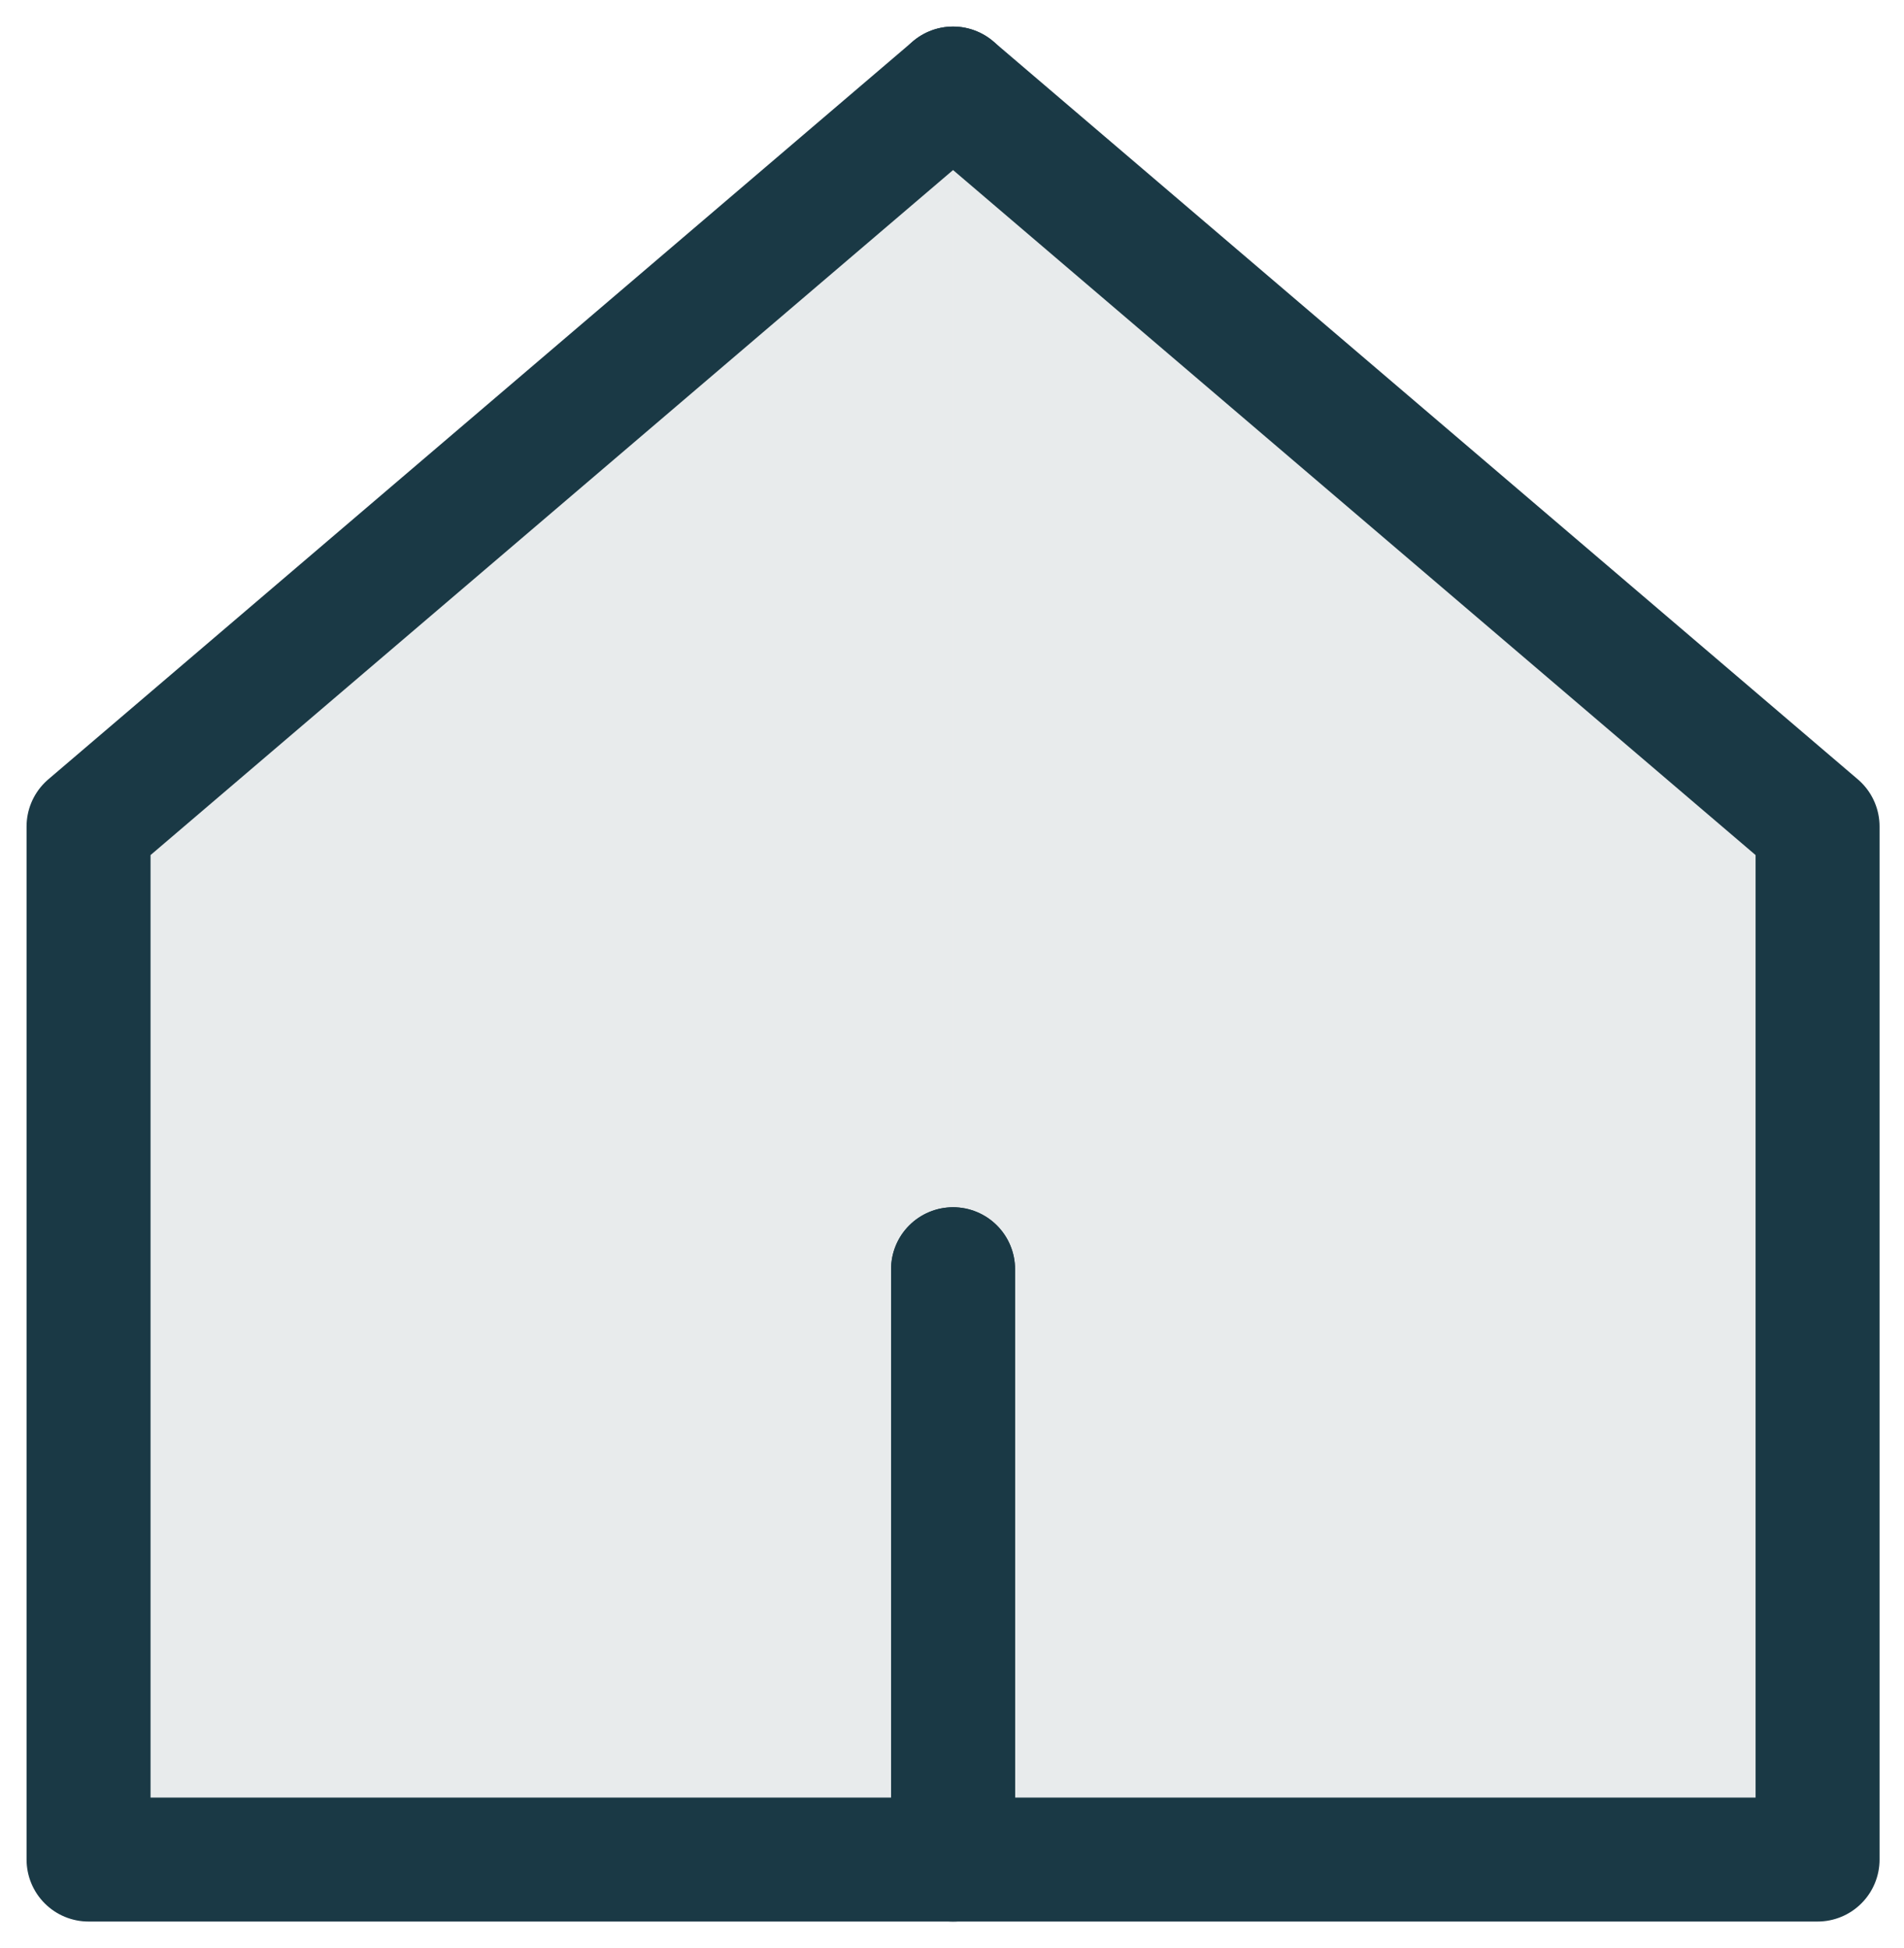 <svg xmlns="http://www.w3.org/2000/svg" width="43" height="44" viewBox="0 0 43 44">
  <g fill="none" fill-rule="evenodd" transform="translate(-6 -6)">
    <polygon points="0 0 56 0 56 56 0 56"/>
    <g fill="#1A3945" fill-opacity=".1" stroke="#1A3945" stroke-linecap="round" stroke-linejoin="round" stroke-width="2.8" transform="translate(8 8)">
      <polyline points="19.524 0 39.048 16.667 39.048 40 19.524 40 19.524 26.667"/>
      <polyline points="19.524 26.667 19.524 40 0 40 0 16.667 19.524 0"/>
    </g>
  </g>
</svg>
